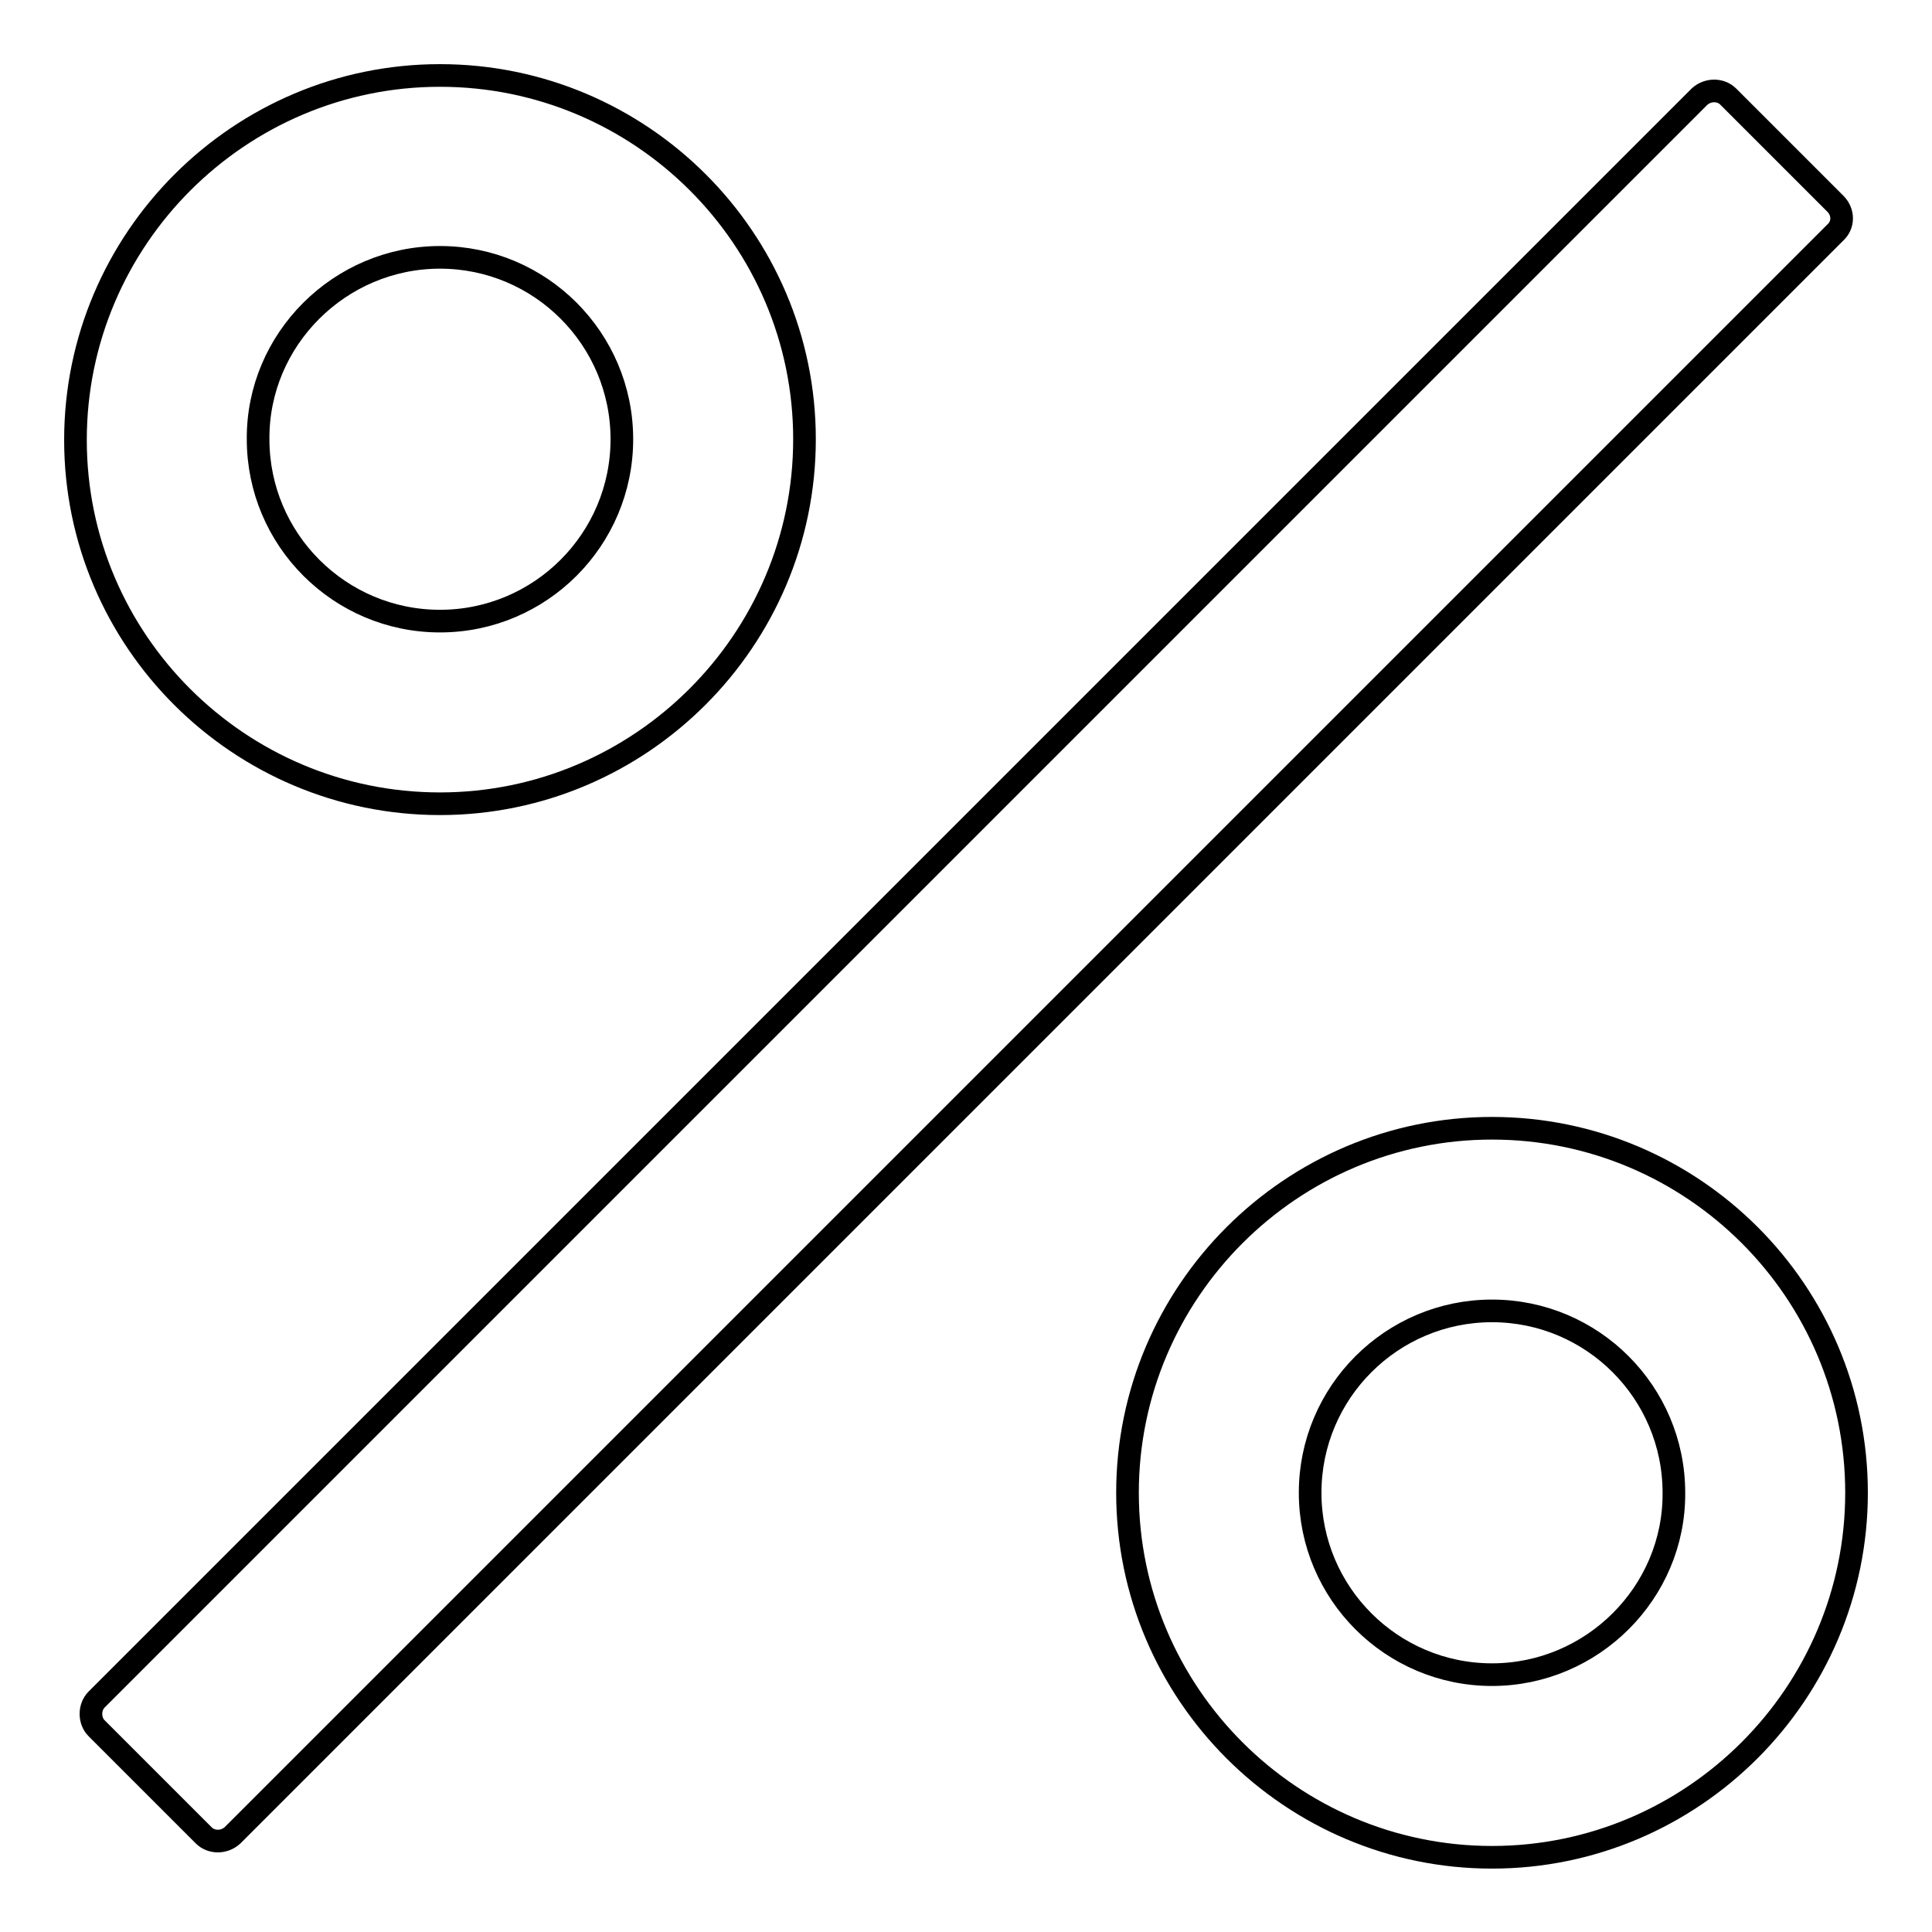 <?xml version="1.0" encoding="utf-8"?>
<!-- Svg Vector Icons : http://www.onlinewebfonts.com/icon -->
<!DOCTYPE svg PUBLIC "-//W3C//DTD SVG 1.1//EN" "http://www.w3.org/Graphics/SVG/1.1/DTD/svg11.dtd">
<svg version="1.1" xmlns="http://www.w3.org/2000/svg" xmlns:xlink="http://www.w3.org/1999/xlink" x="0px" y="0px" viewBox="0 0 256 256" enable-background="new 0 0 256 256" xml:space="preserve">
<g> <path stroke-width="3" fill-opacity="0" stroke="#000000"  d="M243.2,27L229,12.8c-1-1-2.7-1-3.8,0L12.8,225.2c-1,1-1,2.8,0,3.8L27,243.2c1,1,2.7,1,3.8,0L243.2,30.8 C244.3,29.8,244.3,28.1,243.2,27L243.2,27z M58.3,106.5c26.6,0,48.3-21.7,48.3-48.3S84.9,10,58.3,10S10,31.7,10,58.3 S31.7,106.5,58.3,106.5z M58.3,34.1c13.3,0,24.1,10.8,24.1,24.1c0,13.3-10.8,24.1-24.1,24.1c-13.3,0-24.1-10.8-24.1-24.1 C34.1,45,45,34.1,58.3,34.1z M197.7,149.5c-26.6,0-48.3,21.7-48.3,48.3c0,26.6,21.7,48.3,48.3,48.3c26.6,0,48.3-21.7,48.3-48.3 C246,171.1,224.3,149.5,197.7,149.5z M197.7,221.9c-13.3,0-24.1-10.8-24.1-24.1c0-13.3,10.8-24.1,24.1-24.1 c13.3,0,24.1,10.8,24.1,24.1C221.9,211,211,221.9,197.7,221.9z"/></g>
</svg>